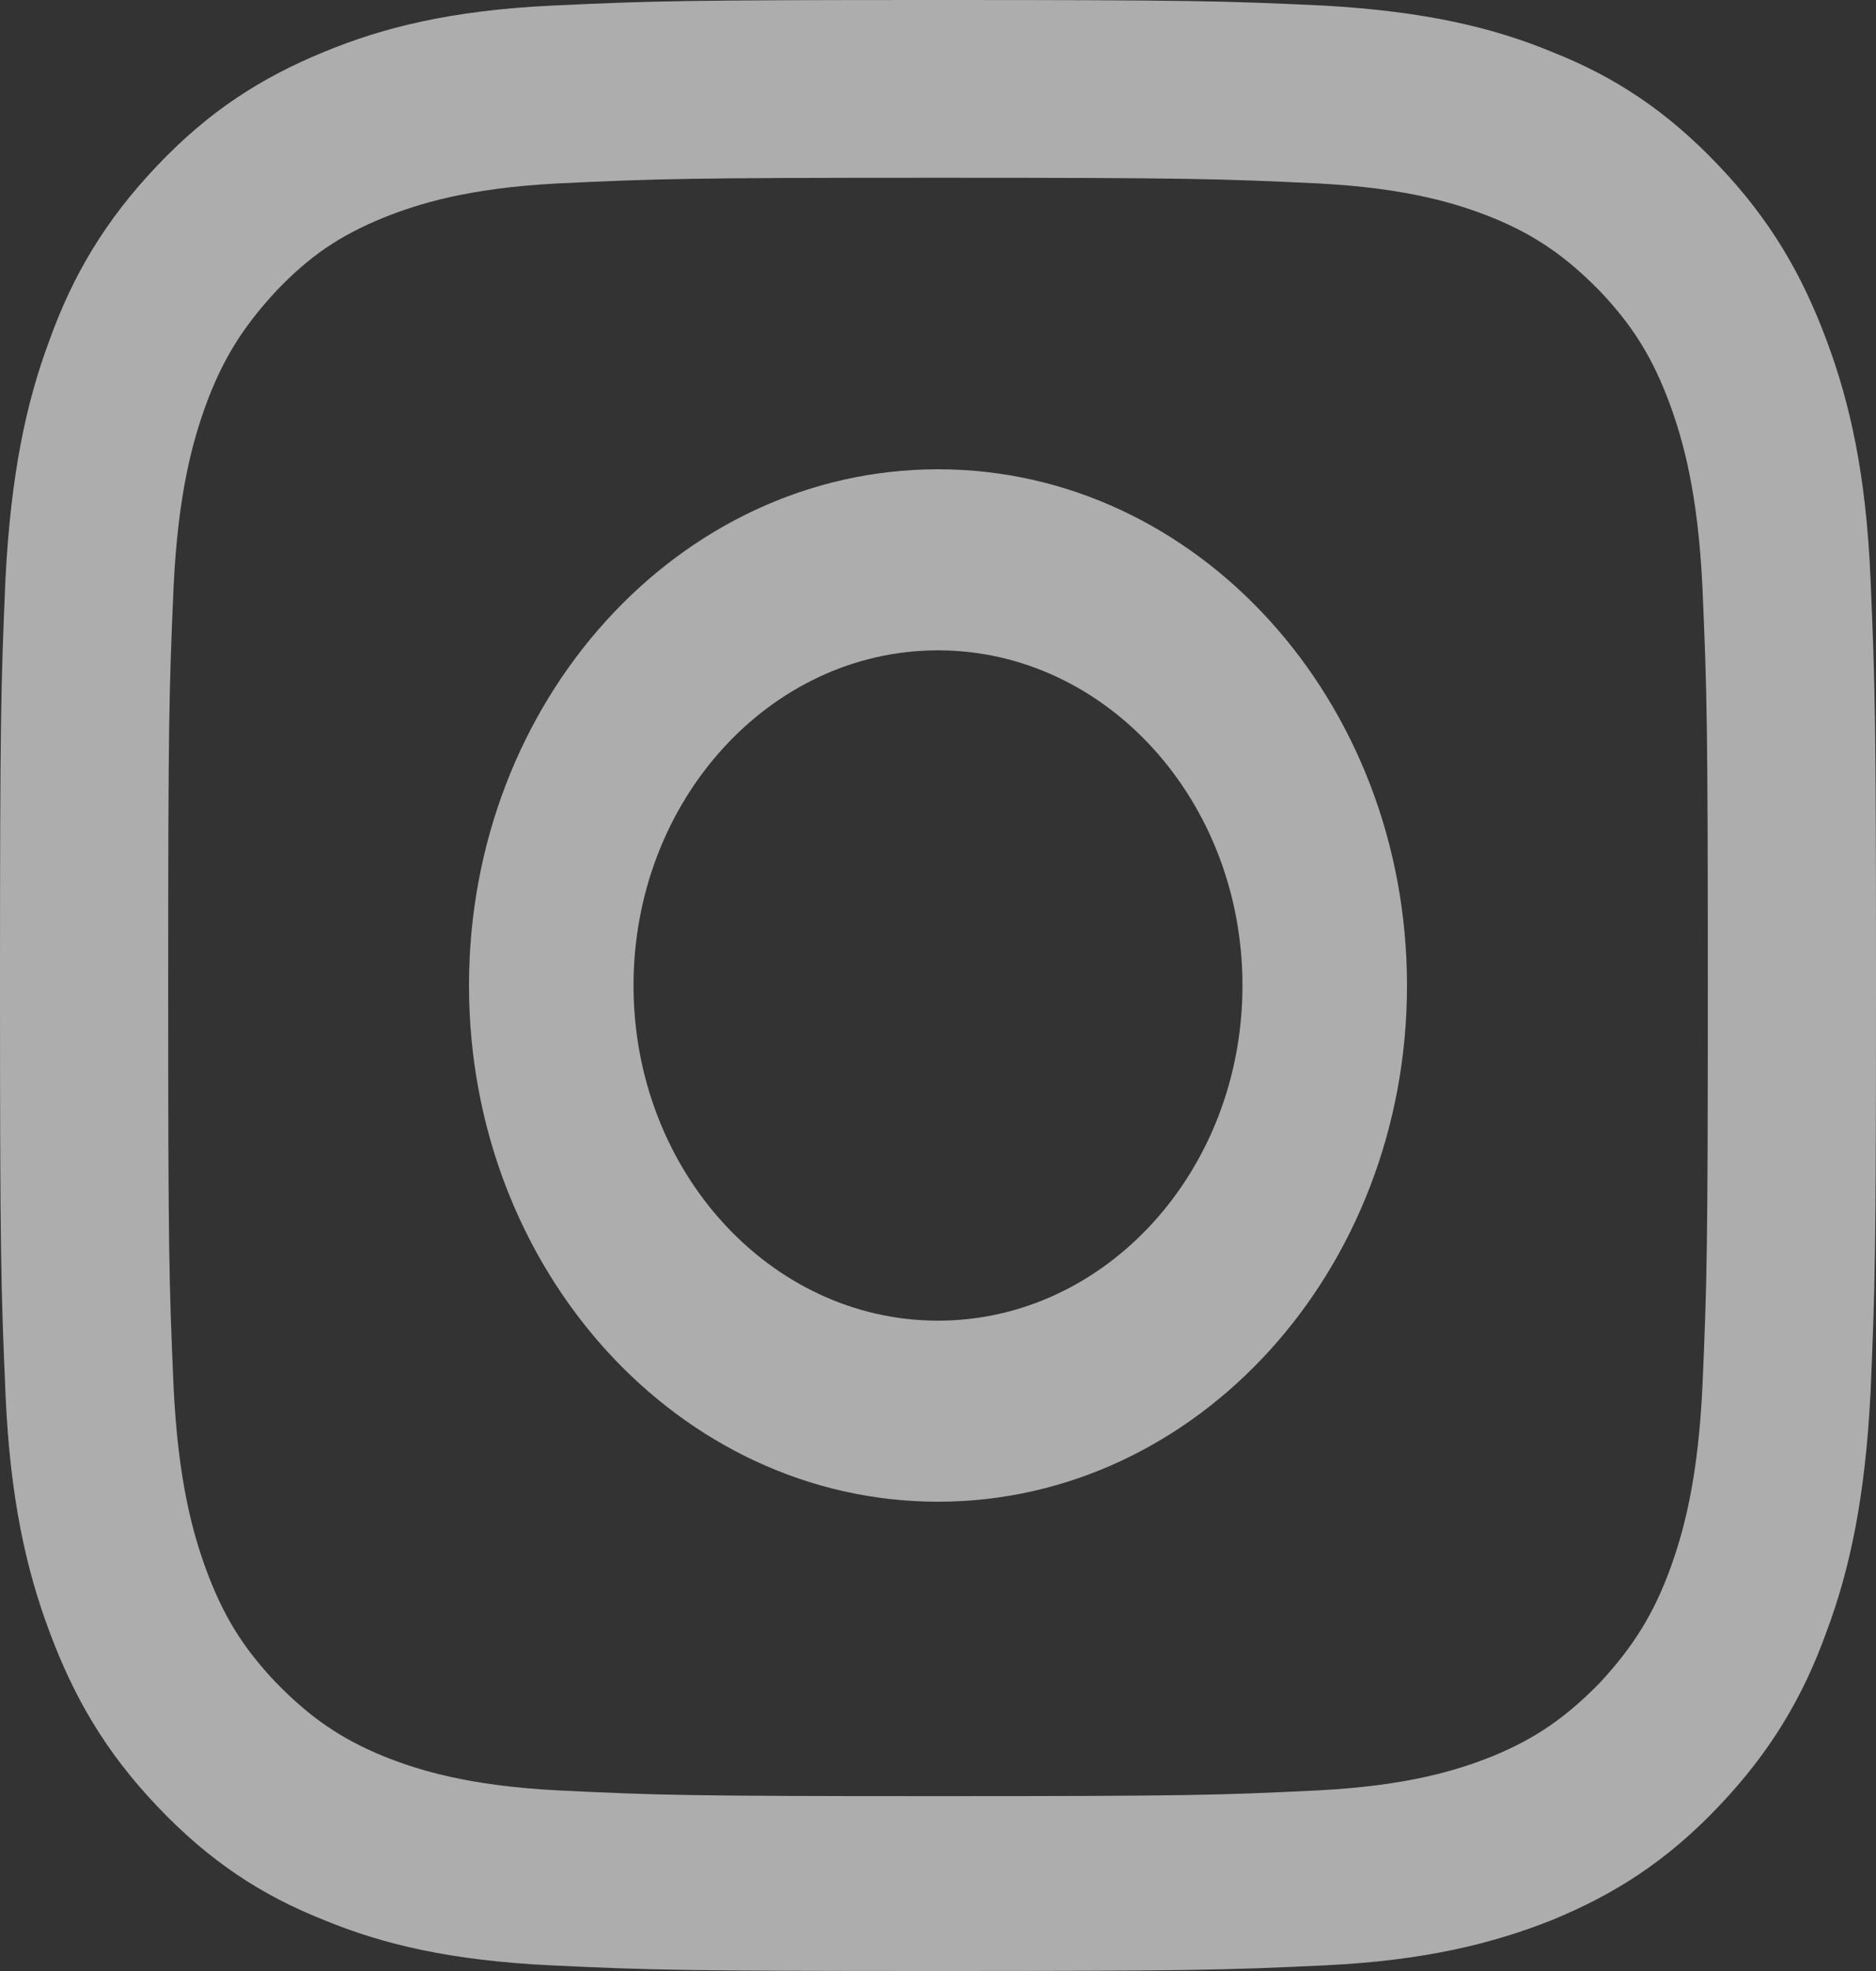 <svg width="20" height="21" viewBox="0 0 20 21" fill="none" xmlns="http://www.w3.org/2000/svg">
<rect x="0" y="0" width="20" height="21" fill="#333333" stroke="none"/>
<path d="M10 1.894C12.675 1.894 12.991 1.904 14.046 1.954C15.024 2.004 15.551 2.176 15.906 2.317C16.376 2.508 16.702 2.74 17.057 3.102C17.411 3.475 17.622 3.817 17.804 4.311C17.939 4.683 18.102 5.237 18.15 6.265C18.198 7.373 18.207 7.705 18.207 10.515C18.207 13.325 18.198 13.658 18.15 14.765C18.102 15.793 17.939 16.347 17.804 16.719C17.622 17.213 17.402 17.555 17.057 17.928C16.702 18.291 16.376 18.522 15.906 18.714C15.551 18.855 15.024 19.026 14.046 19.076C12.991 19.127 12.675 19.137 10 19.137C7.325 19.137 7.009 19.127 5.954 19.076C4.976 19.026 4.449 18.855 4.094 18.714C3.624 18.522 3.298 18.291 2.943 17.928C2.589 17.555 2.378 17.213 2.196 16.719C2.061 16.347 1.898 15.793 1.85 14.765C1.802 13.658 1.793 13.325 1.793 10.515C1.793 7.705 1.802 7.373 1.85 6.265C1.898 5.237 2.061 4.683 2.196 4.311C2.378 3.817 2.598 3.475 2.943 3.102C3.298 2.729 3.624 2.508 4.094 2.317C4.449 2.176 4.976 2.004 5.954 1.954C7.009 1.904 7.325 1.894 10 1.894ZM10 0C7.287 0 6.942 0.01 5.877 0.06C4.813 0.111 4.084 0.292 3.452 0.554C2.79 0.826 2.234 1.178 1.678 1.763C1.122 2.347 0.777 2.931 0.527 3.626C0.278 4.291 0.115 5.056 0.058 6.174C0.01 7.292 0 7.655 0 10.505C0 13.355 0.01 13.718 0.058 14.836C0.105 15.954 0.278 16.719 0.527 17.384C0.786 18.079 1.122 18.663 1.678 19.247C2.234 19.832 2.79 20.194 3.452 20.456C4.084 20.718 4.813 20.889 5.877 20.94C6.942 20.99 7.287 21 10 21C12.713 21 13.059 20.99 14.123 20.94C15.187 20.889 15.916 20.708 16.548 20.456C17.21 20.184 17.766 19.832 18.322 19.247C18.878 18.663 19.223 18.079 19.473 17.384C19.722 16.719 19.885 15.954 19.942 14.836C19.99 13.718 20 13.355 20 10.505C20 7.655 19.99 7.292 19.942 6.174C19.895 5.056 19.722 4.291 19.473 3.626C19.214 2.931 18.878 2.347 18.322 1.763C17.766 1.178 17.21 0.816 16.548 0.554C15.916 0.292 15.187 0.121 14.123 0.06C13.059 0.01 12.713 0 10 0Z" fill="white" fill-opacity="0.6"/>
<path d="M10 5C7.239 5 5 7.463 5 10.5C5 13.537 7.239 16 10 16C12.761 16 15 13.537 15 10.5C15 7.463 12.761 5 10 5ZM10 14.071C8.209 14.071 6.754 12.47 6.754 10.5C6.754 8.53 8.209 6.929 10 6.929C11.791 6.929 13.246 8.53 13.246 10.5C13.246 12.47 11.791 14.071 10 14.071Z" fill="white" fill-opacity="0.6"/>
</svg>
